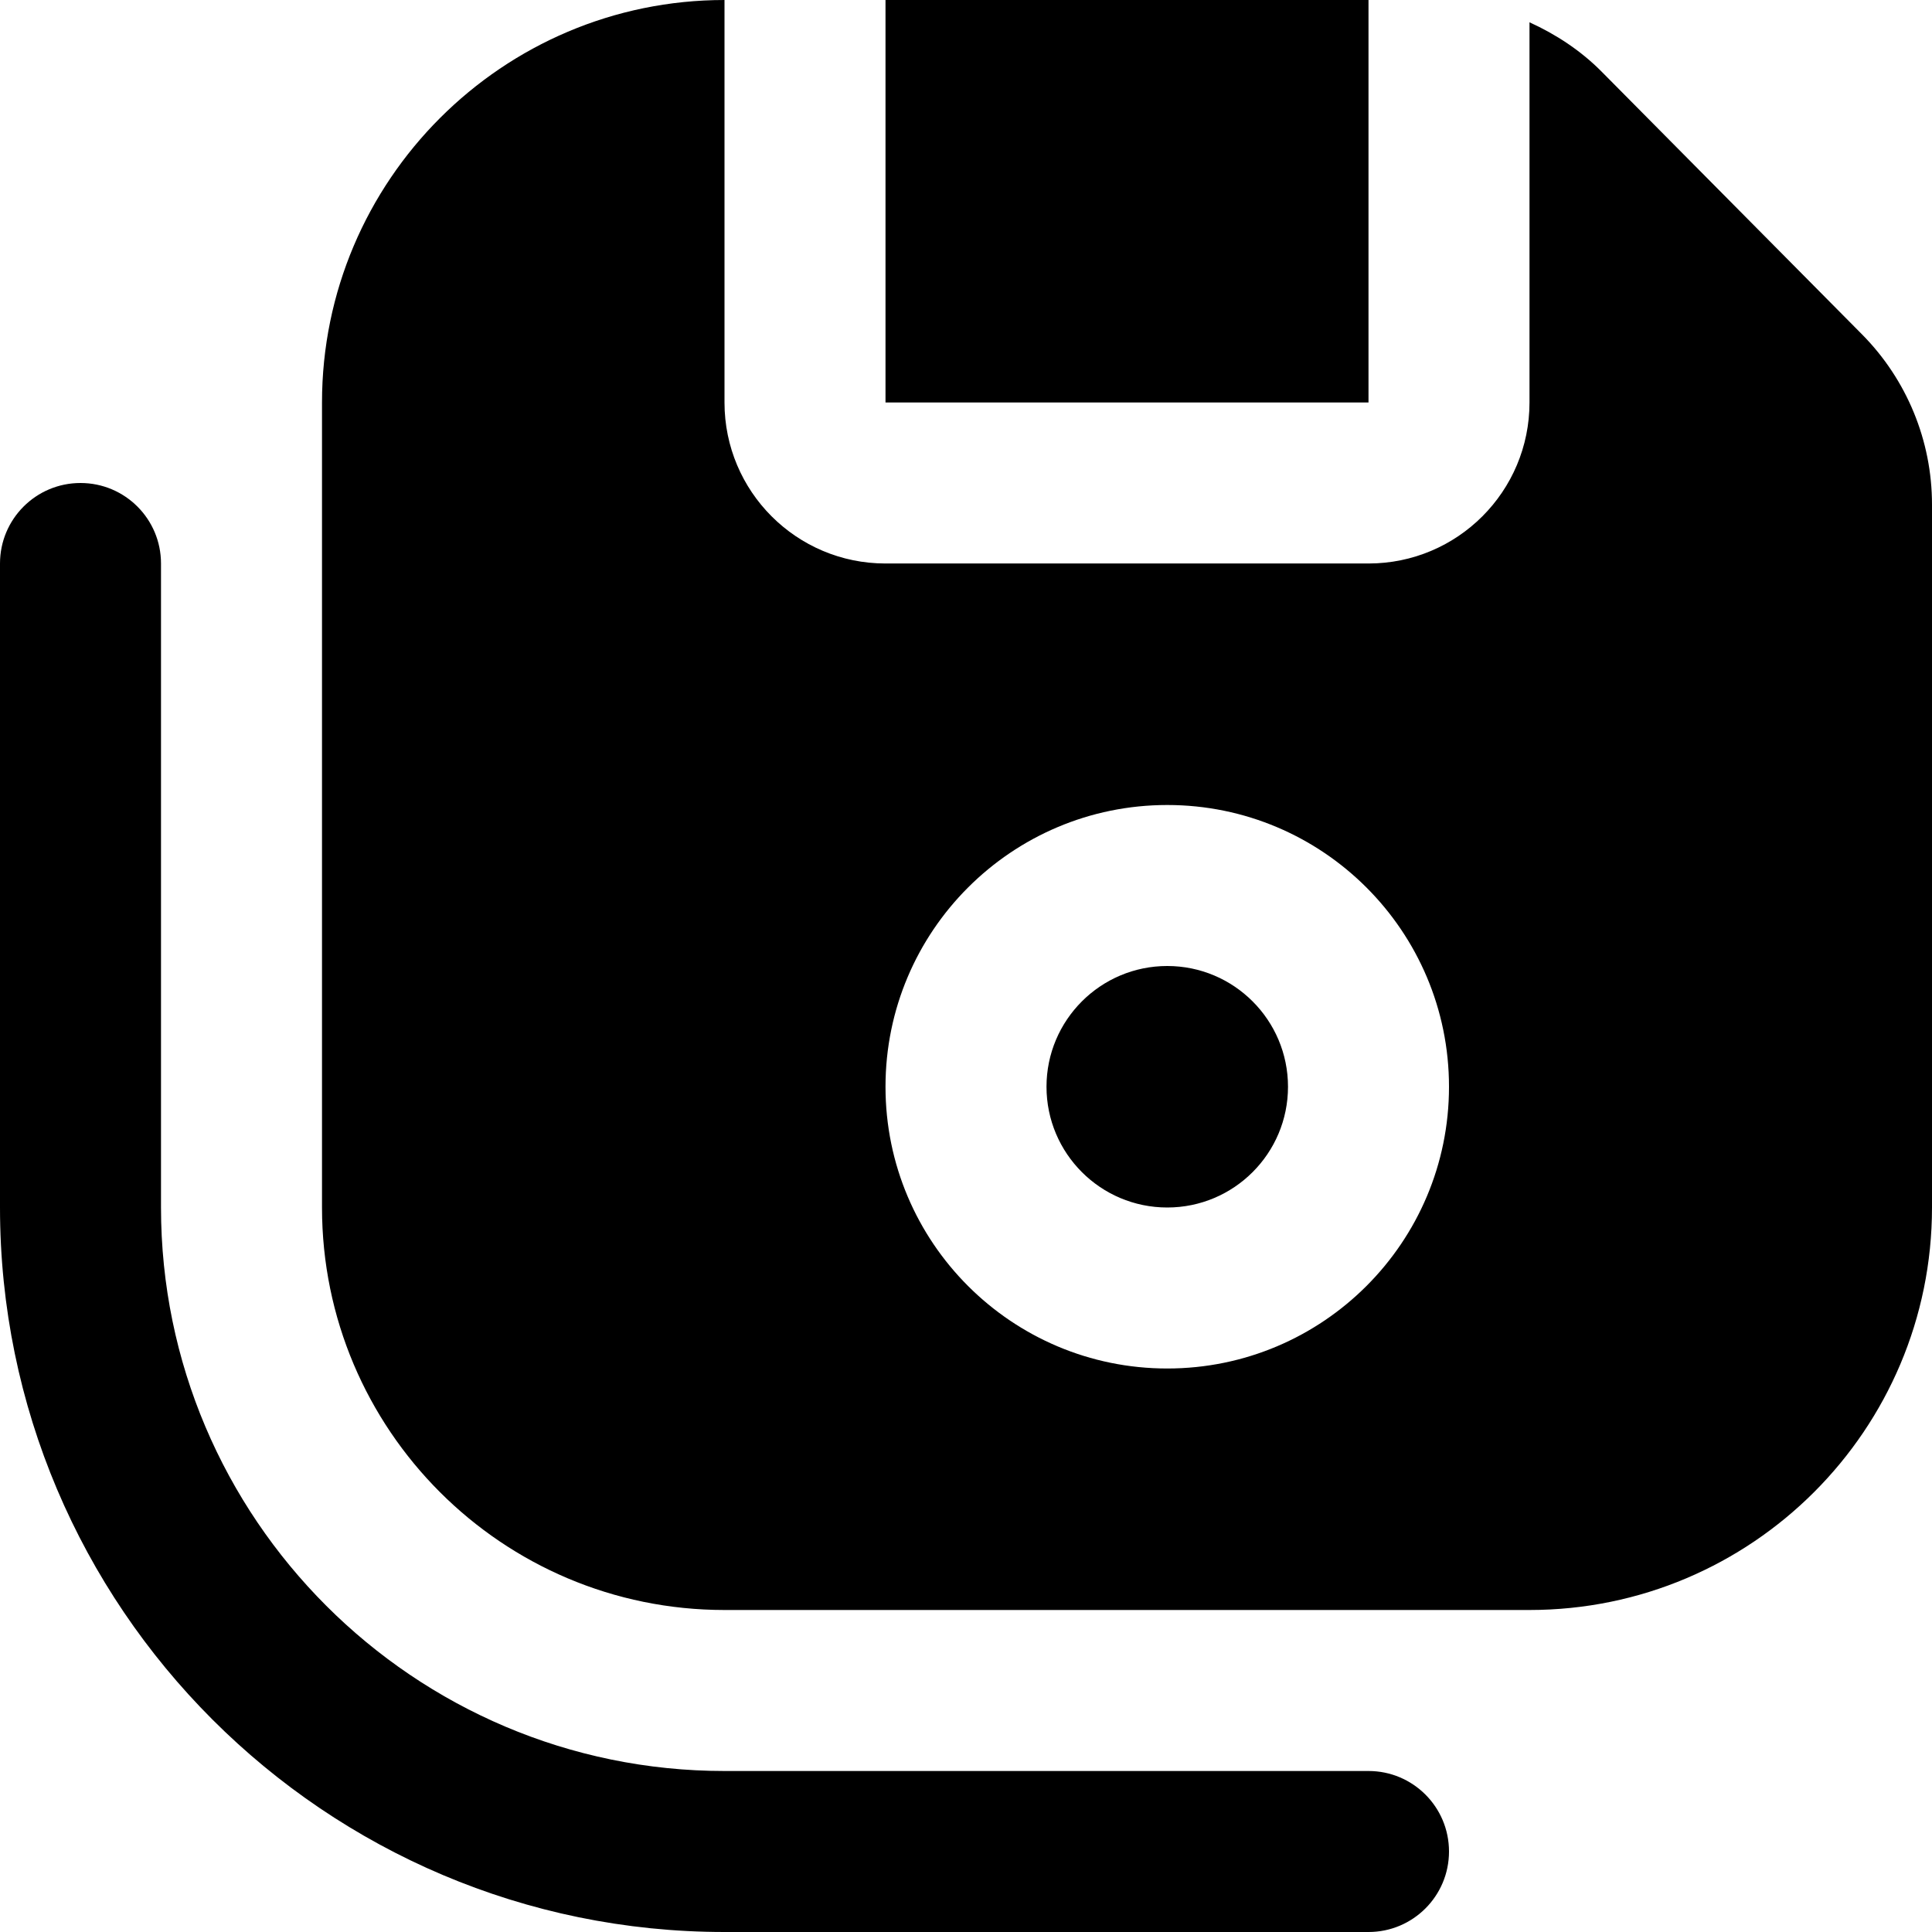 <?xml version="1.0" encoding="UTF-8"?>
<svg xmlns="http://www.w3.org/2000/svg" id="Layer_1" data-name="Layer 1" viewBox="0 0 24 24">
  <path d="m17,24h-8C4.037,24,0,19.962,0,15V7c0-.552.447-1,1-1s1,.448,1,1v8c0,3.86,3.141,7,7,7h8c.553,0,1,.448,1,1s-.447,1-1,1Zm0-24h-6v5h6V0Zm7,6.267v8.733c0,2.761-2.239,5-5,5h-10c-2.761,0-5-2.239-5-5V5C4,2.243,6.243,0,9,0v5c0,1.105.895,2,2,2h6c1.105,0,2-.895,2-2V.277c.33.15.637.352.894.611l3.236,3.265c.557.562.87,1.322.87,2.114Zm-6,7.233c0-1.933-1.567-3.5-3.5-3.5s-3.5,1.567-3.5,3.5,1.567,3.5,3.5,3.5,3.5-1.567,3.5-3.5Zm-2,0c0,.828-.672,1.5-1.5,1.5s-1.5-.672-1.5-1.5.672-1.5,1.5-1.5,1.5.672,1.5,1.5Z"/>
</svg>
